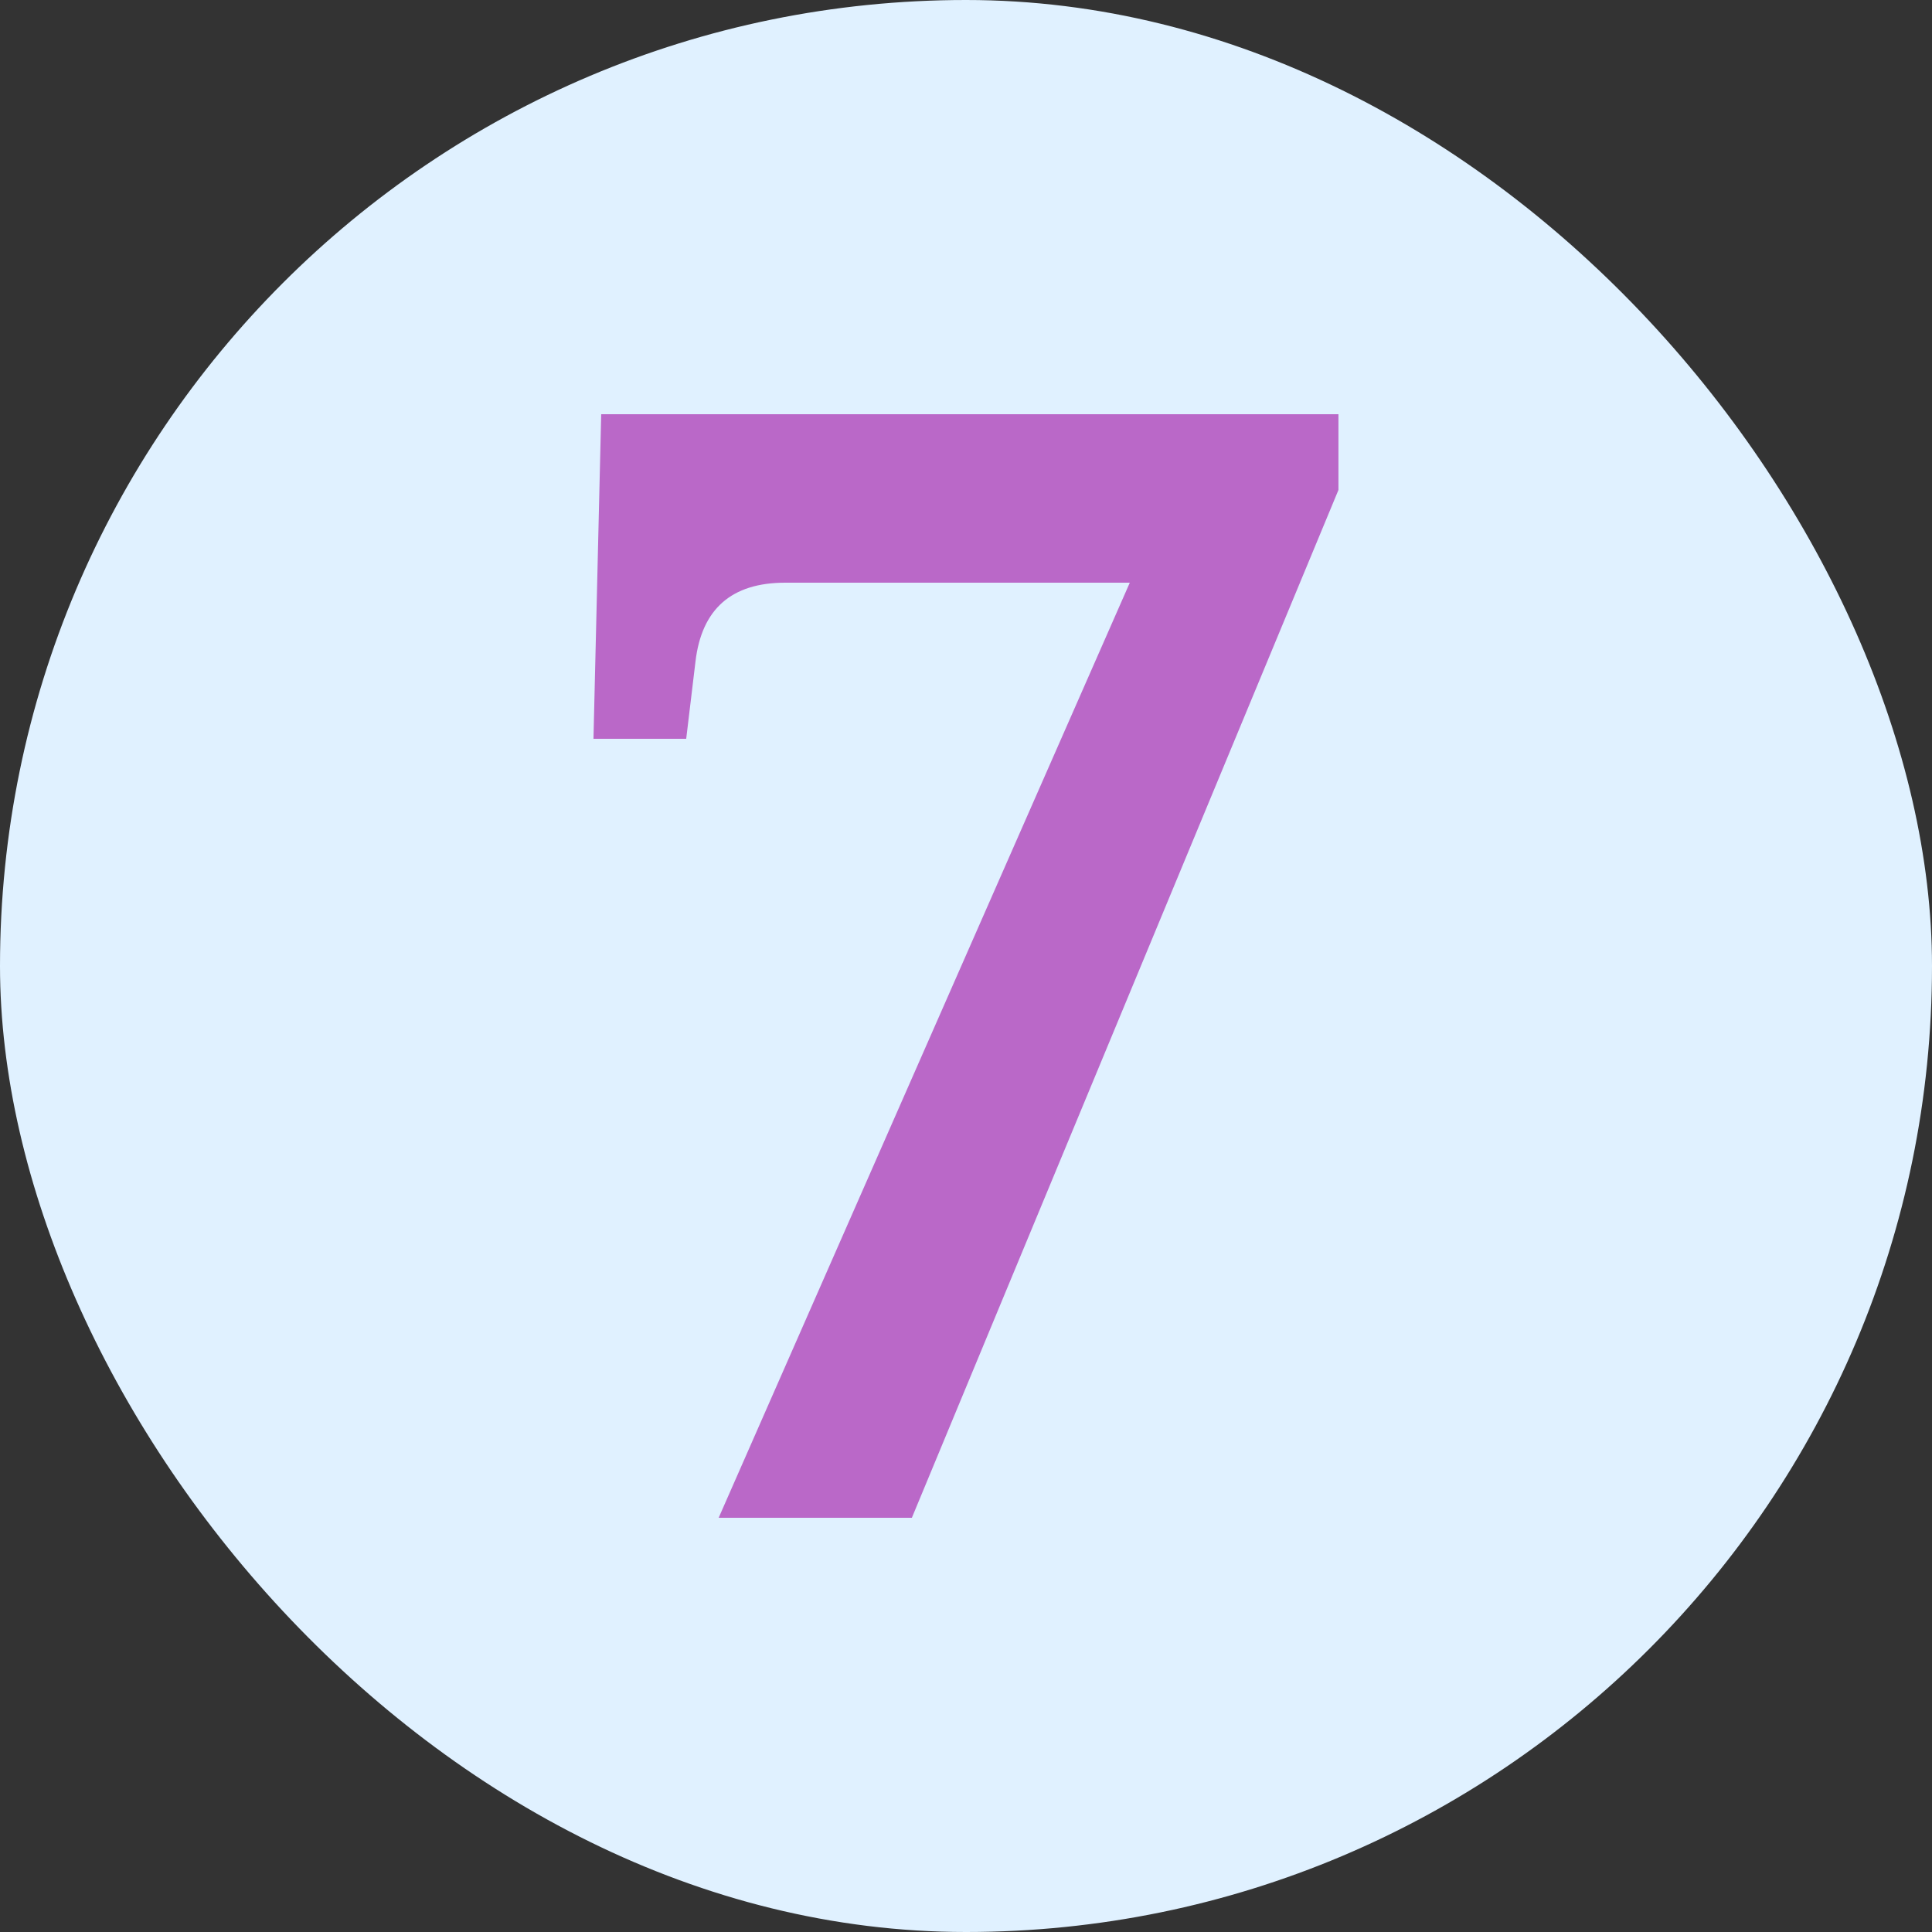 <svg xmlns="http://www.w3.org/2000/svg" width="50" height="50" viewBox="0 0 50 50" fill="none"><rect x="0" y="0" width="50" height="50" fill="#333333" stroke="none"/><rect width="50" height="50" rx="25" fill="#E0F1FF"></rect><path d="M18.599 39.28L29.239 15.08H20.319C18.933 15.08 18.159 15.76 17.999 17.12L17.759 19.12H15.359L15.559 10.72H34.639V12.68L23.599 39.28H18.599Z" fill="#BA68C8"></path></svg>